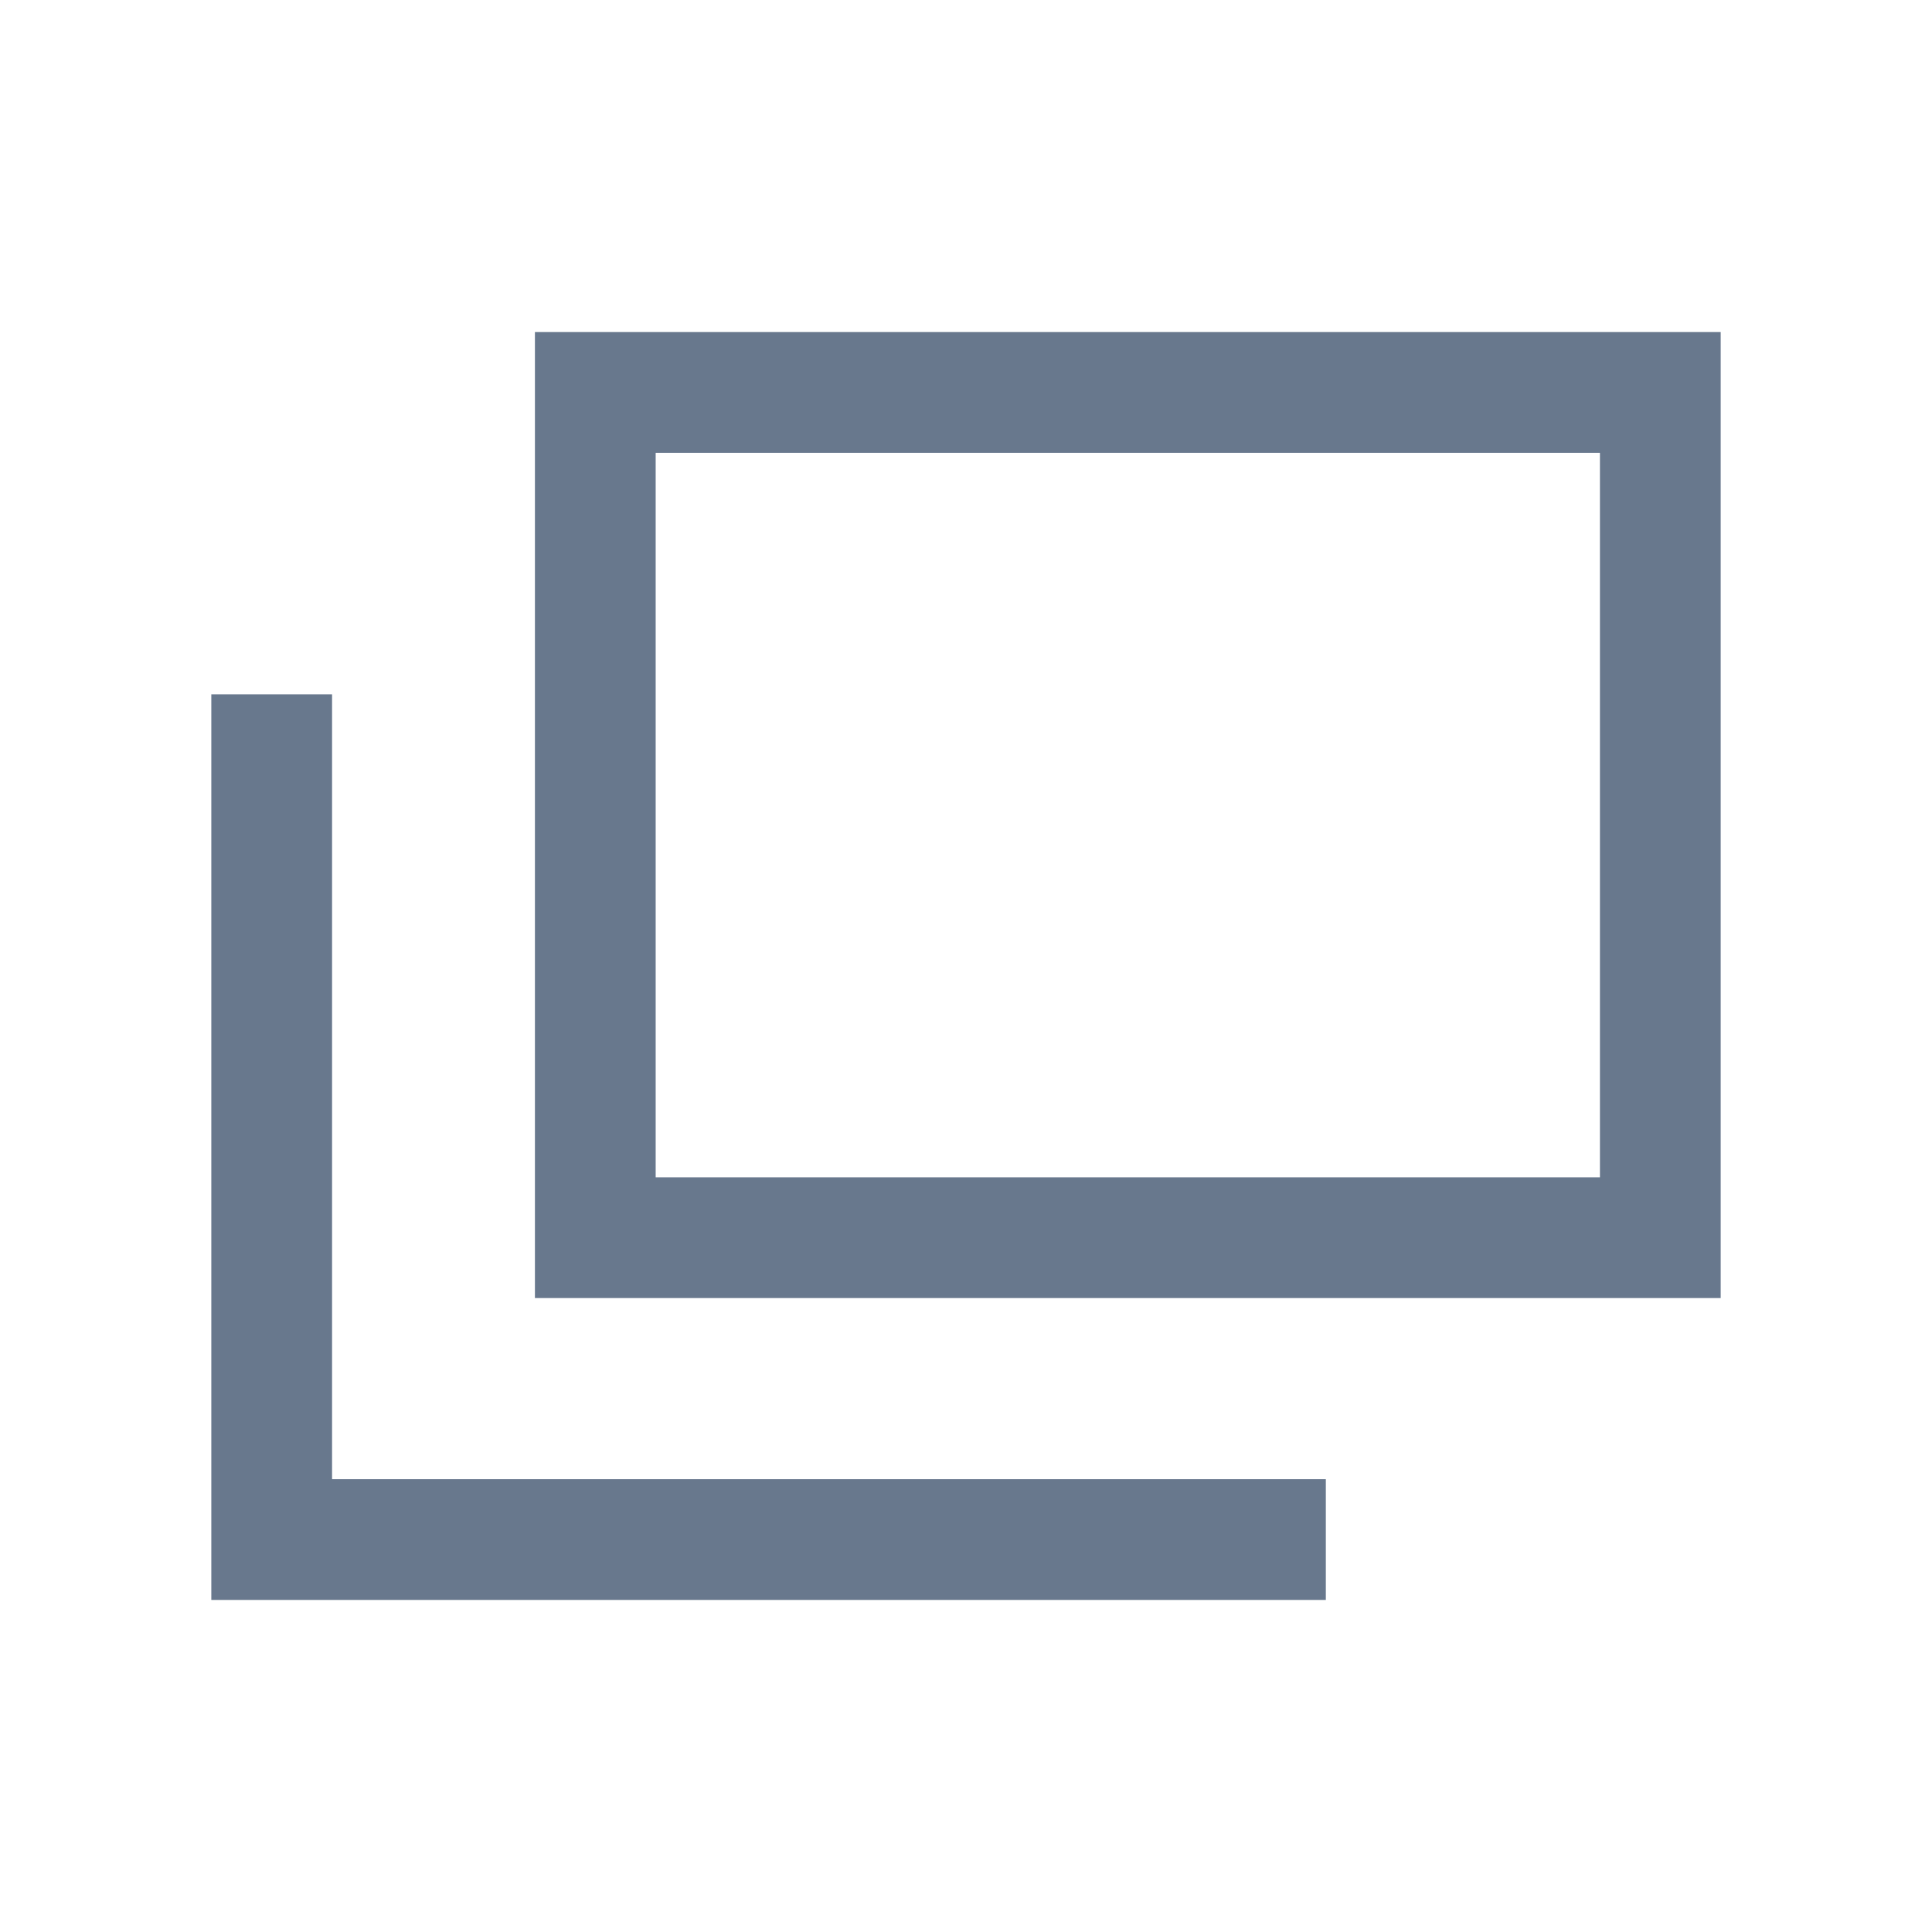 <svg height="16" viewBox="0 0 16 16" width="16" xmlns="http://www.w3.org/2000/svg"><g fill="#68788d"><path d="m14.25 10.75h-9.82v-8h9.82zm-8.82-1h7.82v-6h-7.82z"/><path d="m10.98 13.25h-9.23v-7.5h1v6.5h8.23z"/></g></svg>